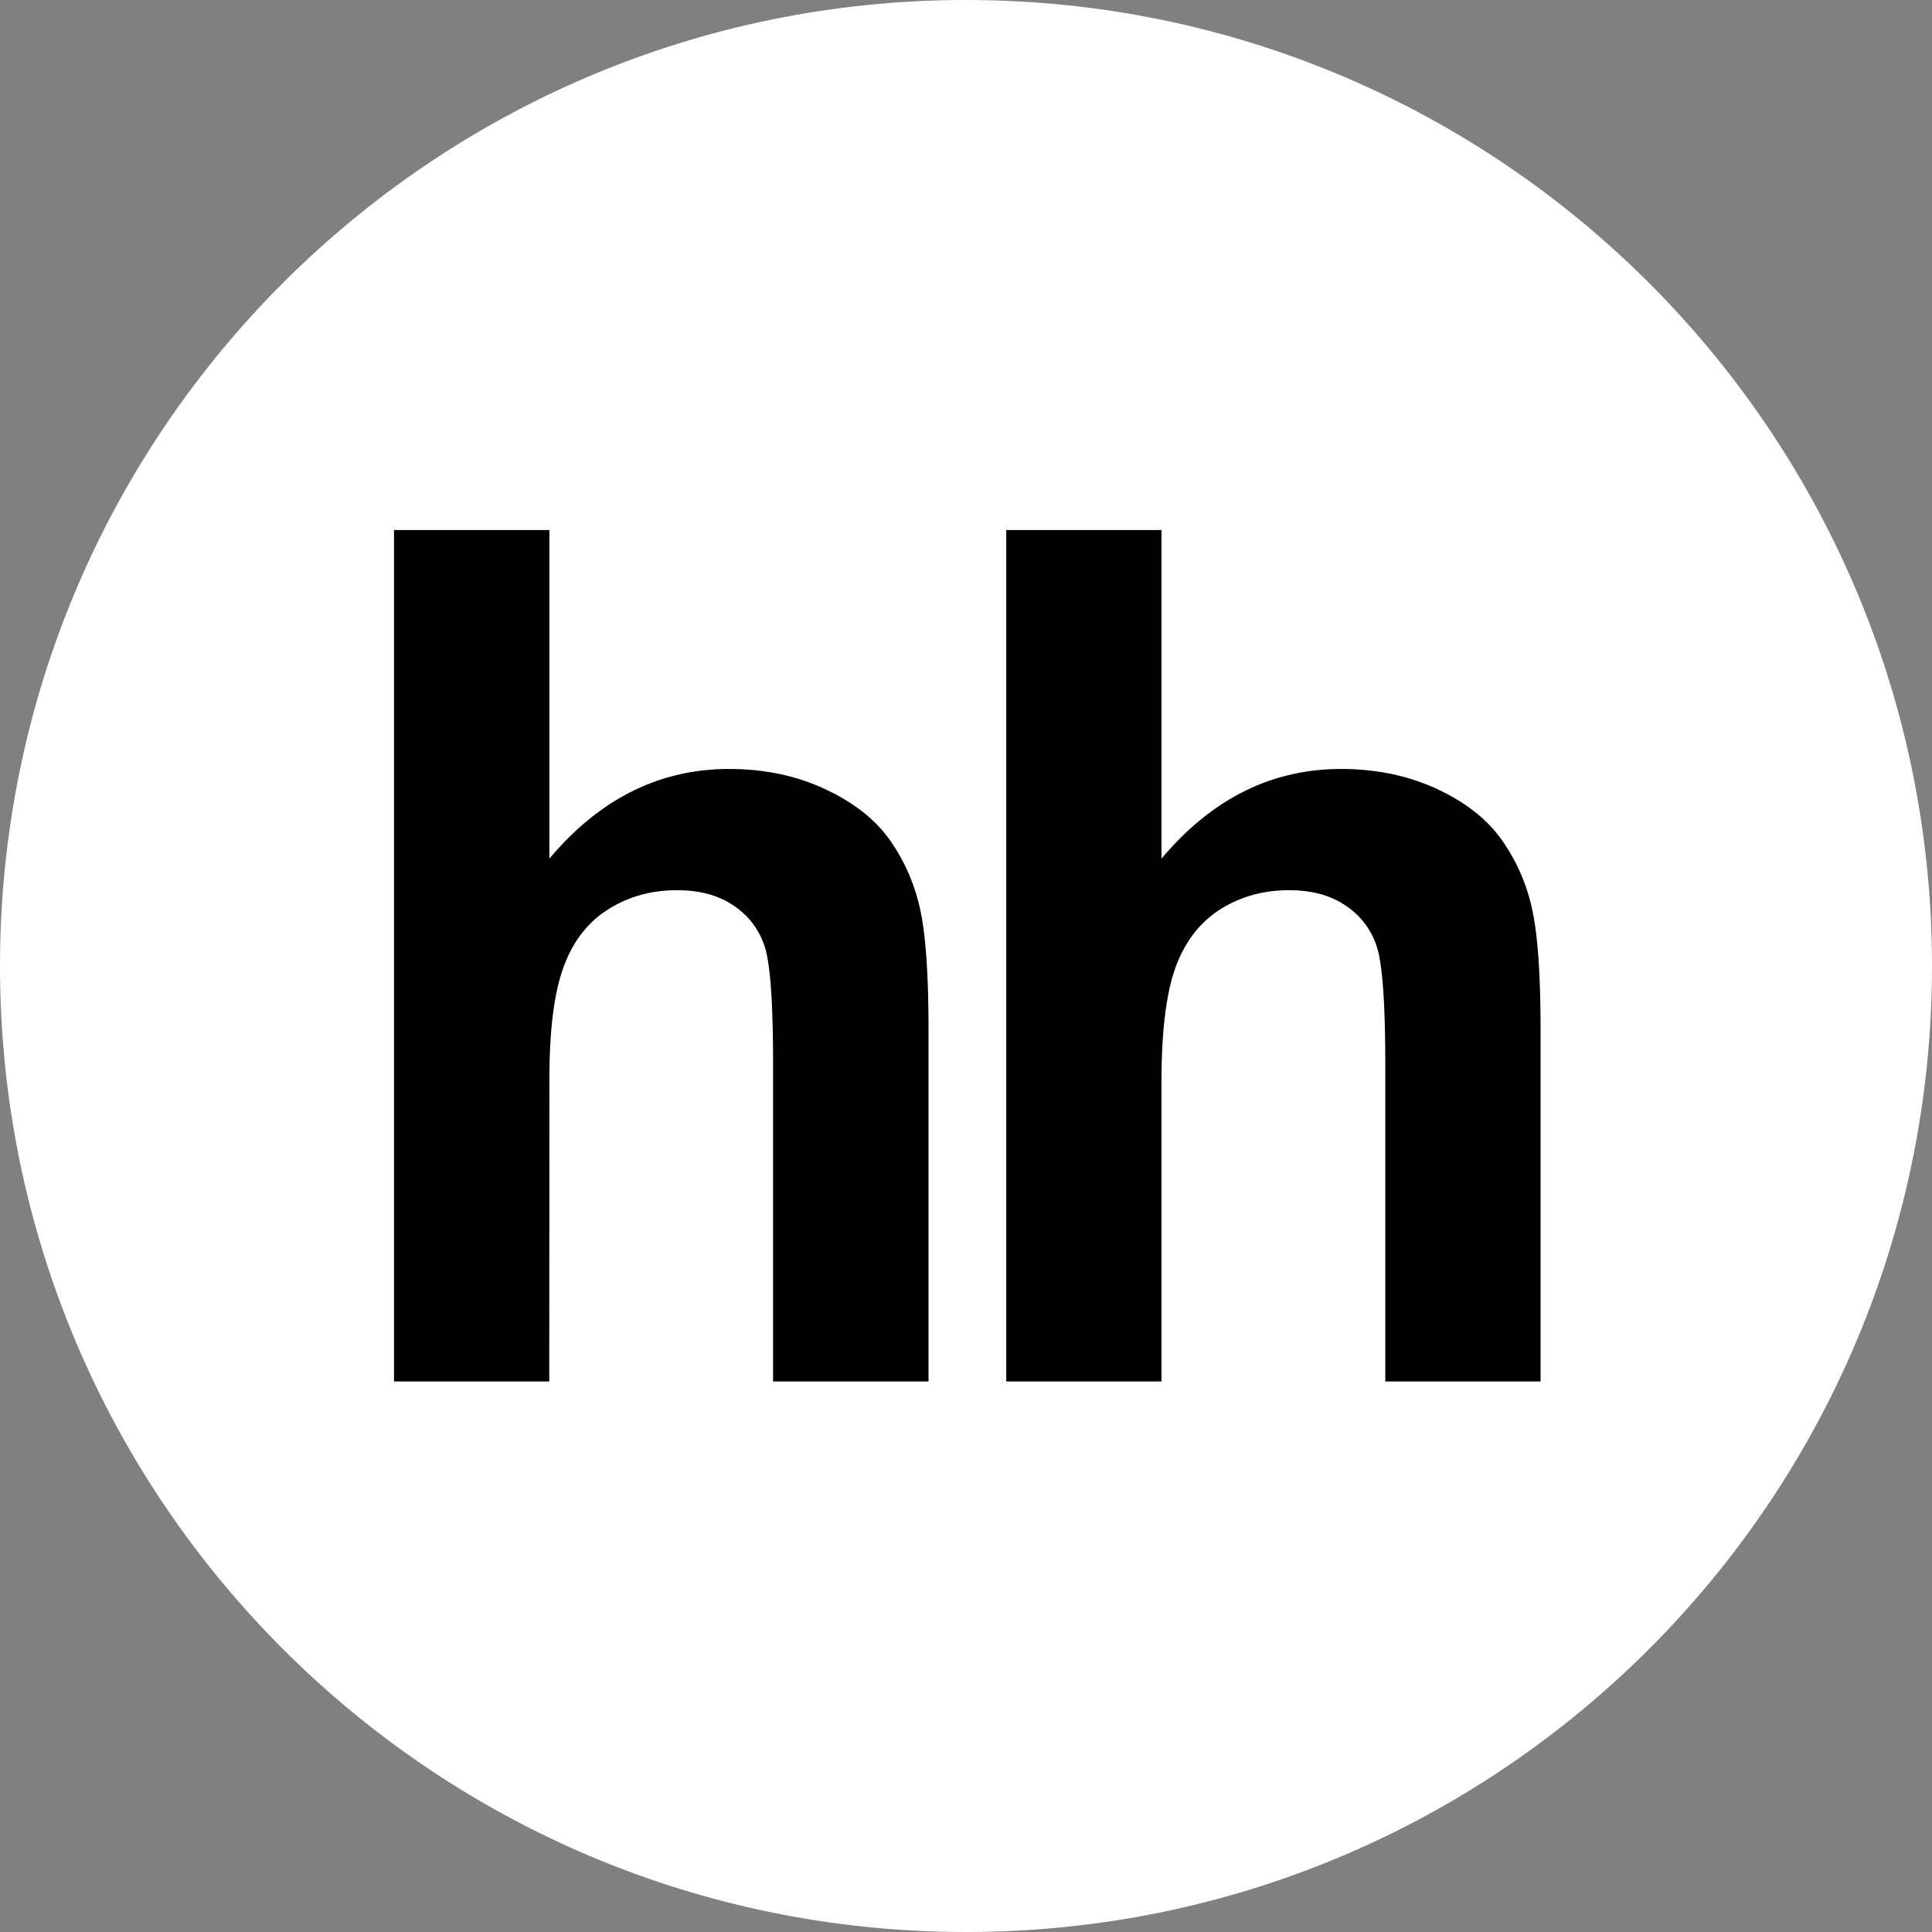 <?xml version="1.0" encoding="UTF-8"?> <svg xmlns="http://www.w3.org/2000/svg" width="48" height="48" viewBox="0 0 48 48" version="1.1"><rect x="0" y="0" width="48" height="48" fill="#808080" stroke="none"/><path d="M24 48c13.255 0 24-10.745 24-24S37.255 0 24 0 0 10.745 0 24s10.745 24 24 24" fill="#fff"></path><path d="M13.65 13.169v8.164c1.243-1.482 2.733-2.228 4.461-2.228.89 0 1.687.17 2.402.507.717.335 1.253.765 1.615 1.287.364.527.61 1.104.743 1.74.132.633.198 1.618.198 2.954v8.729h-3.862V26.46c0-1.56-.07-2.548-.217-2.968a1.917 1.917 0 0 0-.775-1c-.372-.251-.835-.375-1.394-.375-.64 0-1.214.16-1.713.478-.51.32-.876.798-1.108 1.437-.236.64-.354 1.585-.35 2.836l-.004 7.454H9.789V13.169h3.862m15.206 0v8.164c1.244-1.482 2.733-2.228 4.46-2.228.887 0 1.69.17 2.406.507.714.335 1.25.765 1.61 1.287a4.69 4.69 0 0 1 .743 1.74c.133.633.199 1.618.199 2.954v8.729h-3.858V26.46c0-1.56-.073-2.548-.22-2.968a1.91 1.91 0 0 0-.777-1c-.368-.251-.835-.375-1.394-.375-.639 0-1.213.16-1.713.478-.503.32-.871.798-1.106 1.437-.232.64-.35 1.585-.35 2.836v7.454H25V13.169h3.857"></path></svg> 